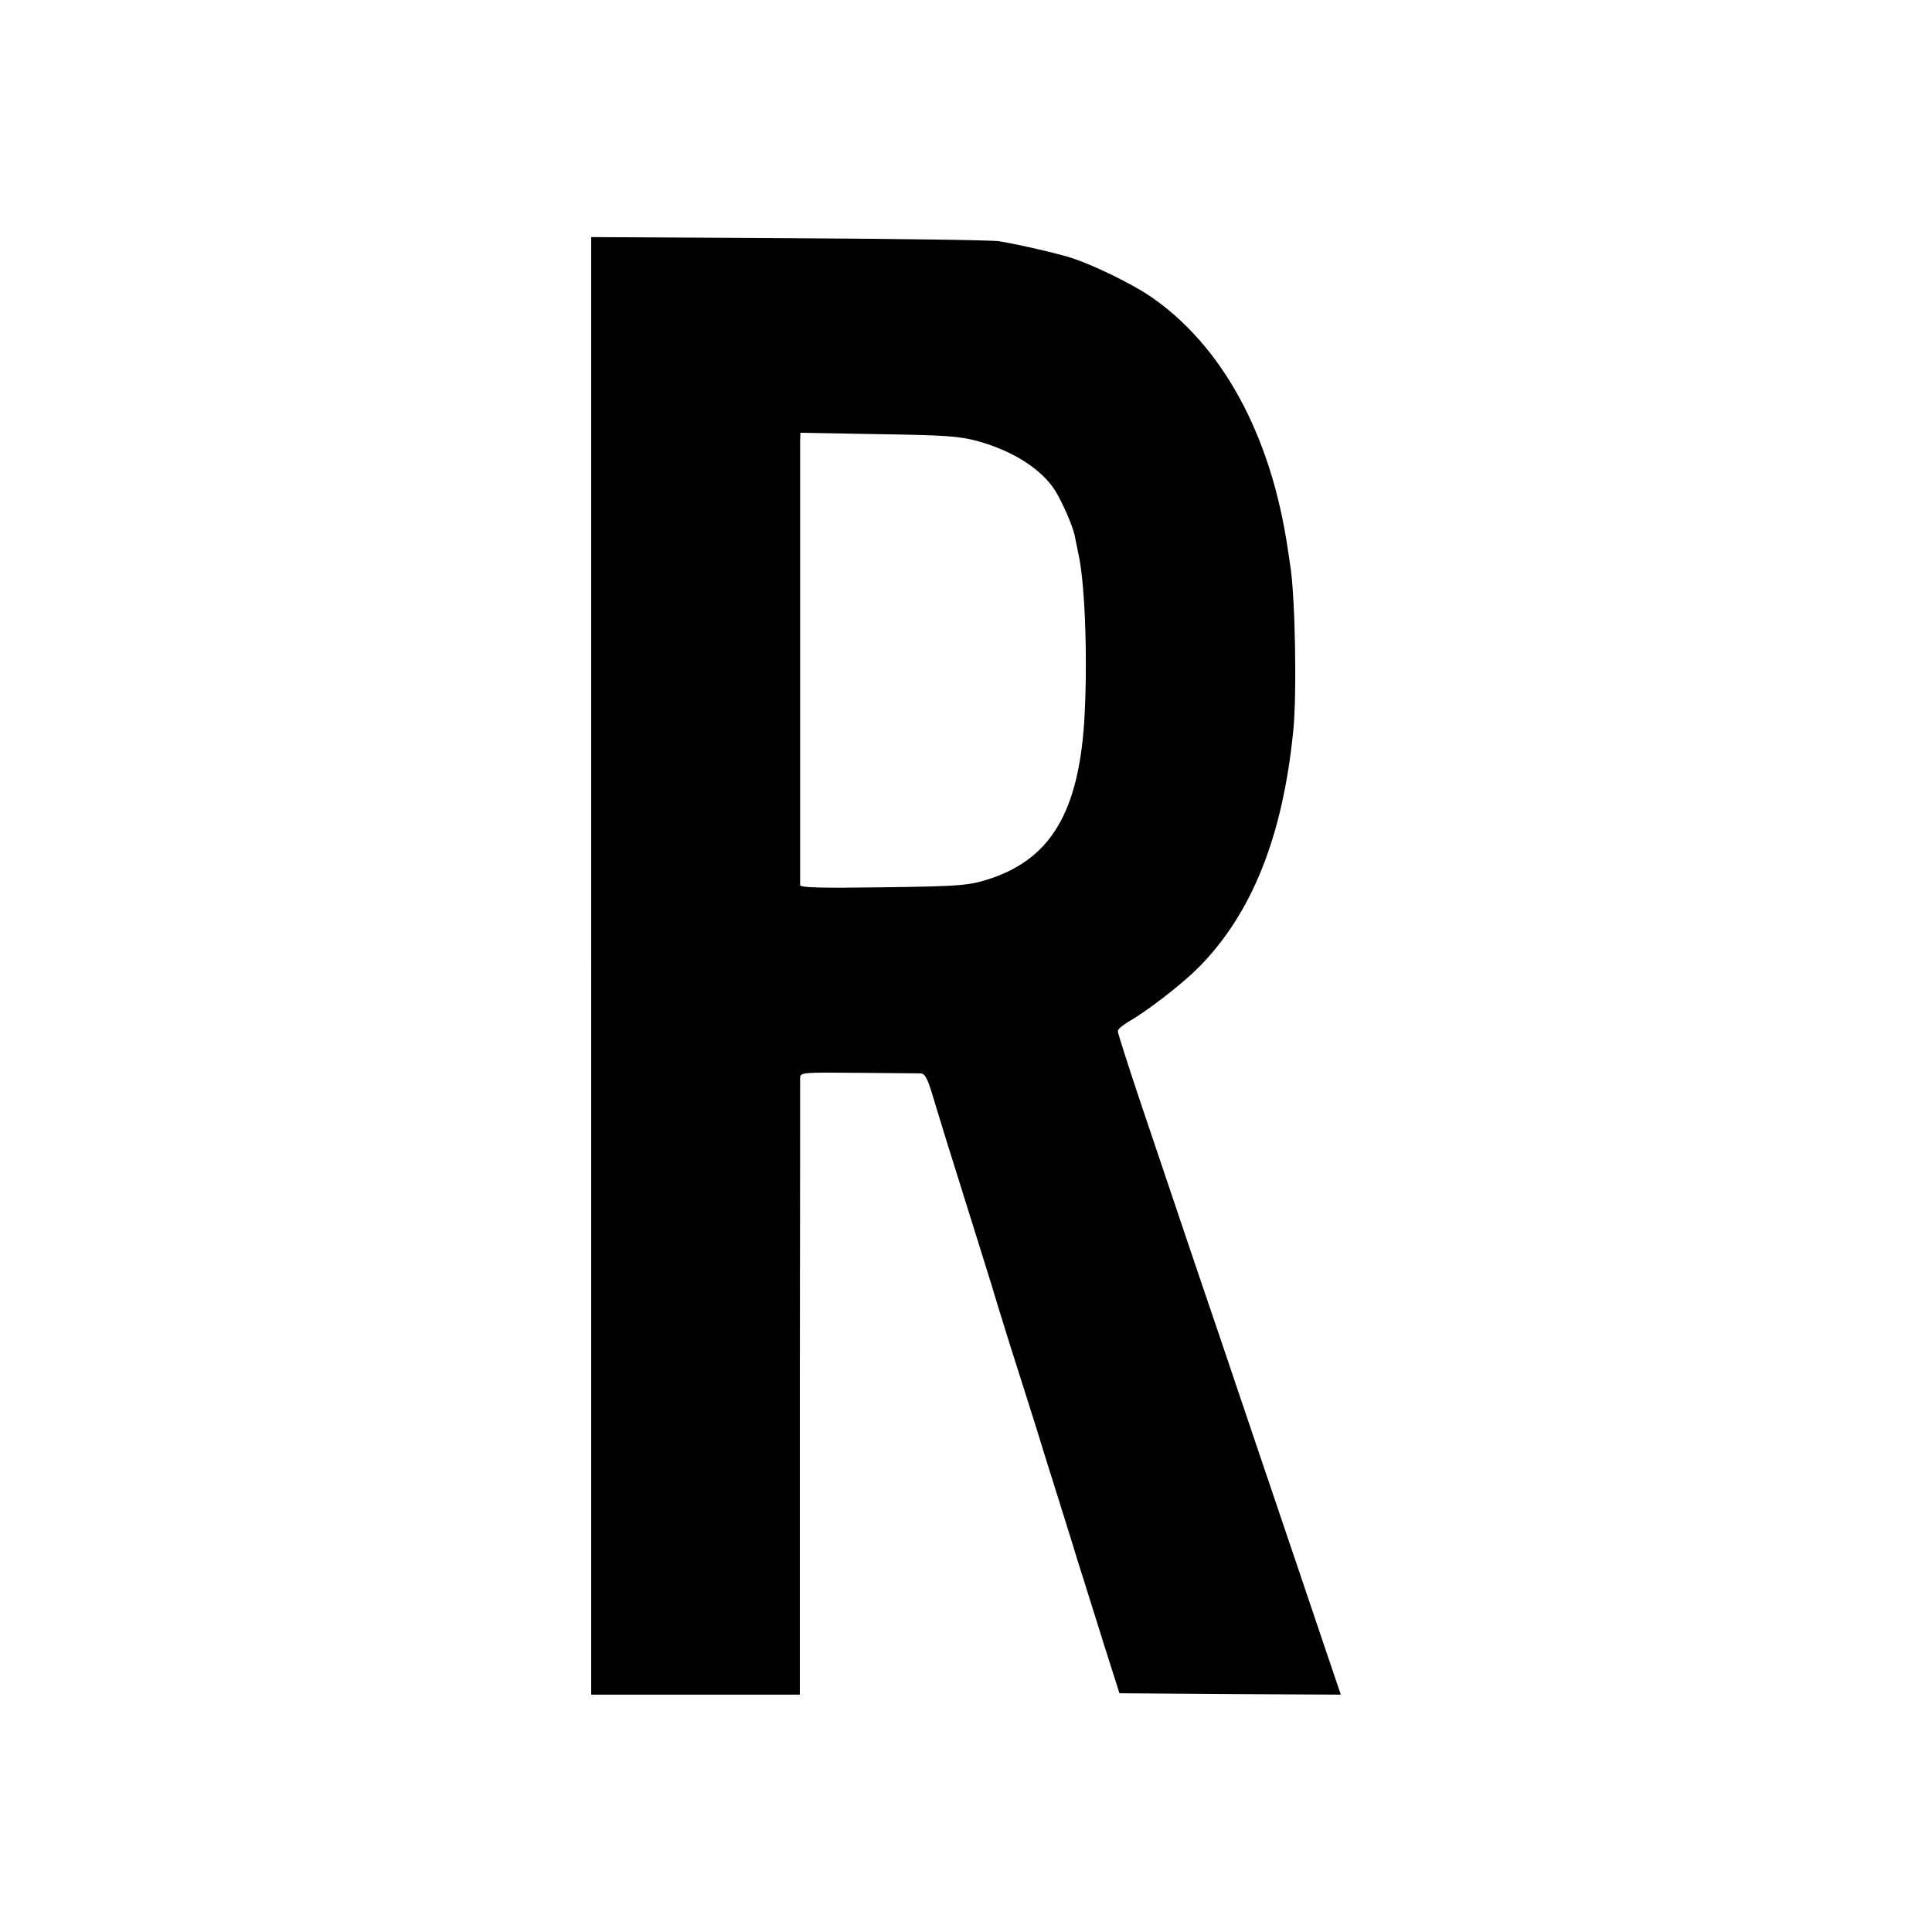 <?xml version="1.0" encoding="UTF-8" standalone="no"?> <svg xmlns="http://www.w3.org/2000/svg" width="700pt" height="700pt" viewBox="0 0 700 700" preserveAspectRatio="xMidYMid meet">  <g transform="translate(0,700) scale(0.1,-0.1)" fill="#000000" stroke="none"> <path d="M2142 3501 l0 -2641 378 0 378 0 0 1107 c1 610 1 1117 1 1128 1 19 7 20 208 18 115 -1 217 -2 228 -2 16 -1 24 -15 42 -73 21 -71 63 -207 178 -573 31 -99 58 -187 60 -195 2 -8 23 -73 45 -145 23 -71 64 -202 92 -290 27 -88 62 -200 78 -250 15 -49 49 -155 73 -235 25 -80 70 -221 99 -315 l54 -170 401 -3 401 -2 -65 192 c-36 106 -147 436 -248 733 -100 297 -185 547 -188 555 -3 8 -35 103 -71 210 -36 107 -104 309 -151 448 -47 140 -85 259 -85 266 0 7 18 22 40 35 64 36 191 134 251 194 195 196 307 476 345 862 13 131 7 480 -11 595 -2 14 -6 41 -9 60 -61 417 -240 742 -502 919 -66 44 -199 109 -277 135 -51 17 -190 49 -267 62 -25 4 -367 9 -762 11 l-716 4 0 -2640z m1403 1900 c128 -36 230 -102 279 -180 26 -43 63 -127 70 -162 2 -13 10 -49 16 -79 23 -118 31 -396 18 -600 -22 -320 -120 -486 -330 -560 -85 -29 -108 -31 -410 -35 -217 -3 -288 -1 -289 8 0 14 0 1556 0 1606 l1 33 283 -5 c251 -4 291 -7 362 -26z"></path> </g> </svg> 